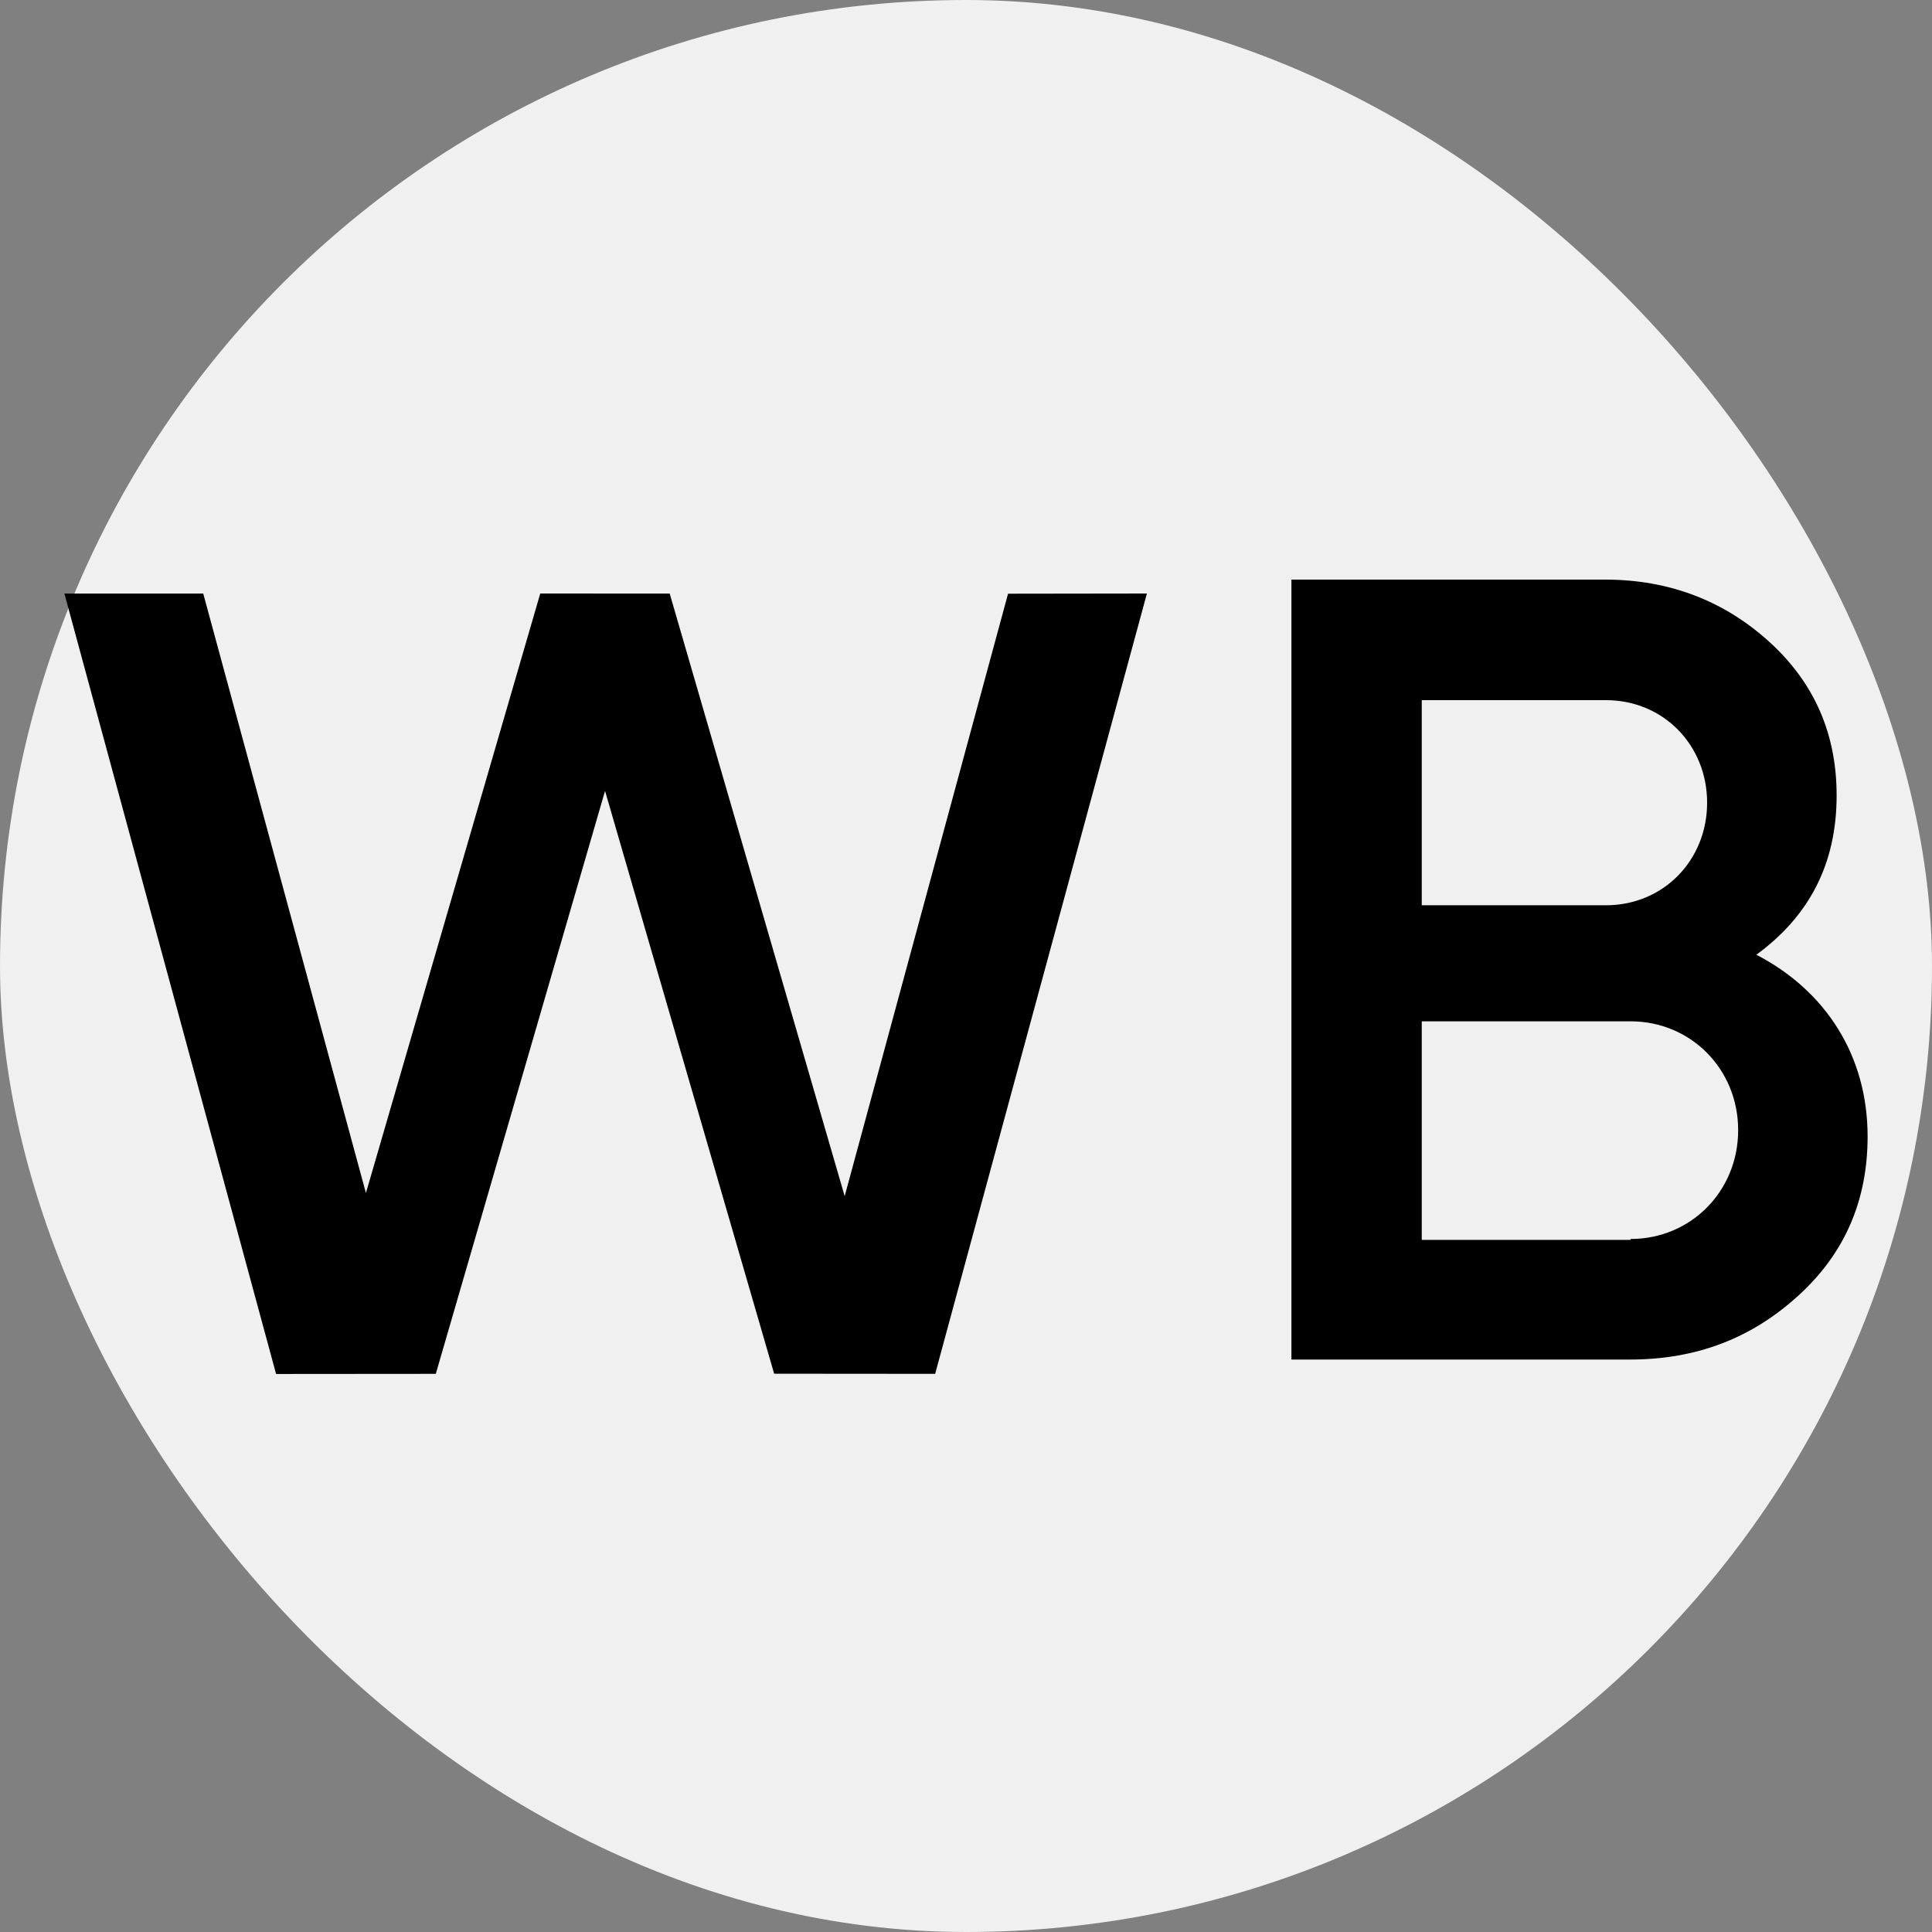 <?xml version="1.0" encoding="UTF-8"?> <svg xmlns="http://www.w3.org/2000/svg" width="30" height="30" viewBox="0 0 30 30" fill="none"><rect x="0" y="0" width="30" height="30" fill="#808080" stroke="none"/> <rect width="30" height="30" rx="15" fill="#F0F0F0"></rect> <path d="M4.287 21.335L1 9.217H3.156L5.682 18.525L8.389 9.216L10.399 9.217L13.116 18.574L15.653 9.219L17.809 9.216L14.521 21.333L12.021 21.331L9.395 12.281L6.767 21.333L4.287 21.335Z" fill="black"></path> <path d="M29 17.647C29 18.639 28.646 19.463 27.924 20.119C27.202 20.776 26.352 21.111 25.305 21.111H20.053V9H24.923C25.928 9 26.777 9.335 27.471 9.964C28.179 10.606 28.519 11.403 28.519 12.352C28.519 13.414 28.094 14.224 27.273 14.825C28.349 15.384 29 16.39 29 17.647ZM22.077 10.872V14.057H24.937C25.829 14.057 26.508 13.358 26.508 12.464C26.508 11.57 25.829 10.872 24.937 10.872H22.077ZM25.319 19.239C26.253 19.239 26.99 18.499 26.99 17.549C26.99 16.599 26.253 15.859 25.319 15.859H22.077V19.253H25.319V19.239Z" fill="black"></path> </svg> 